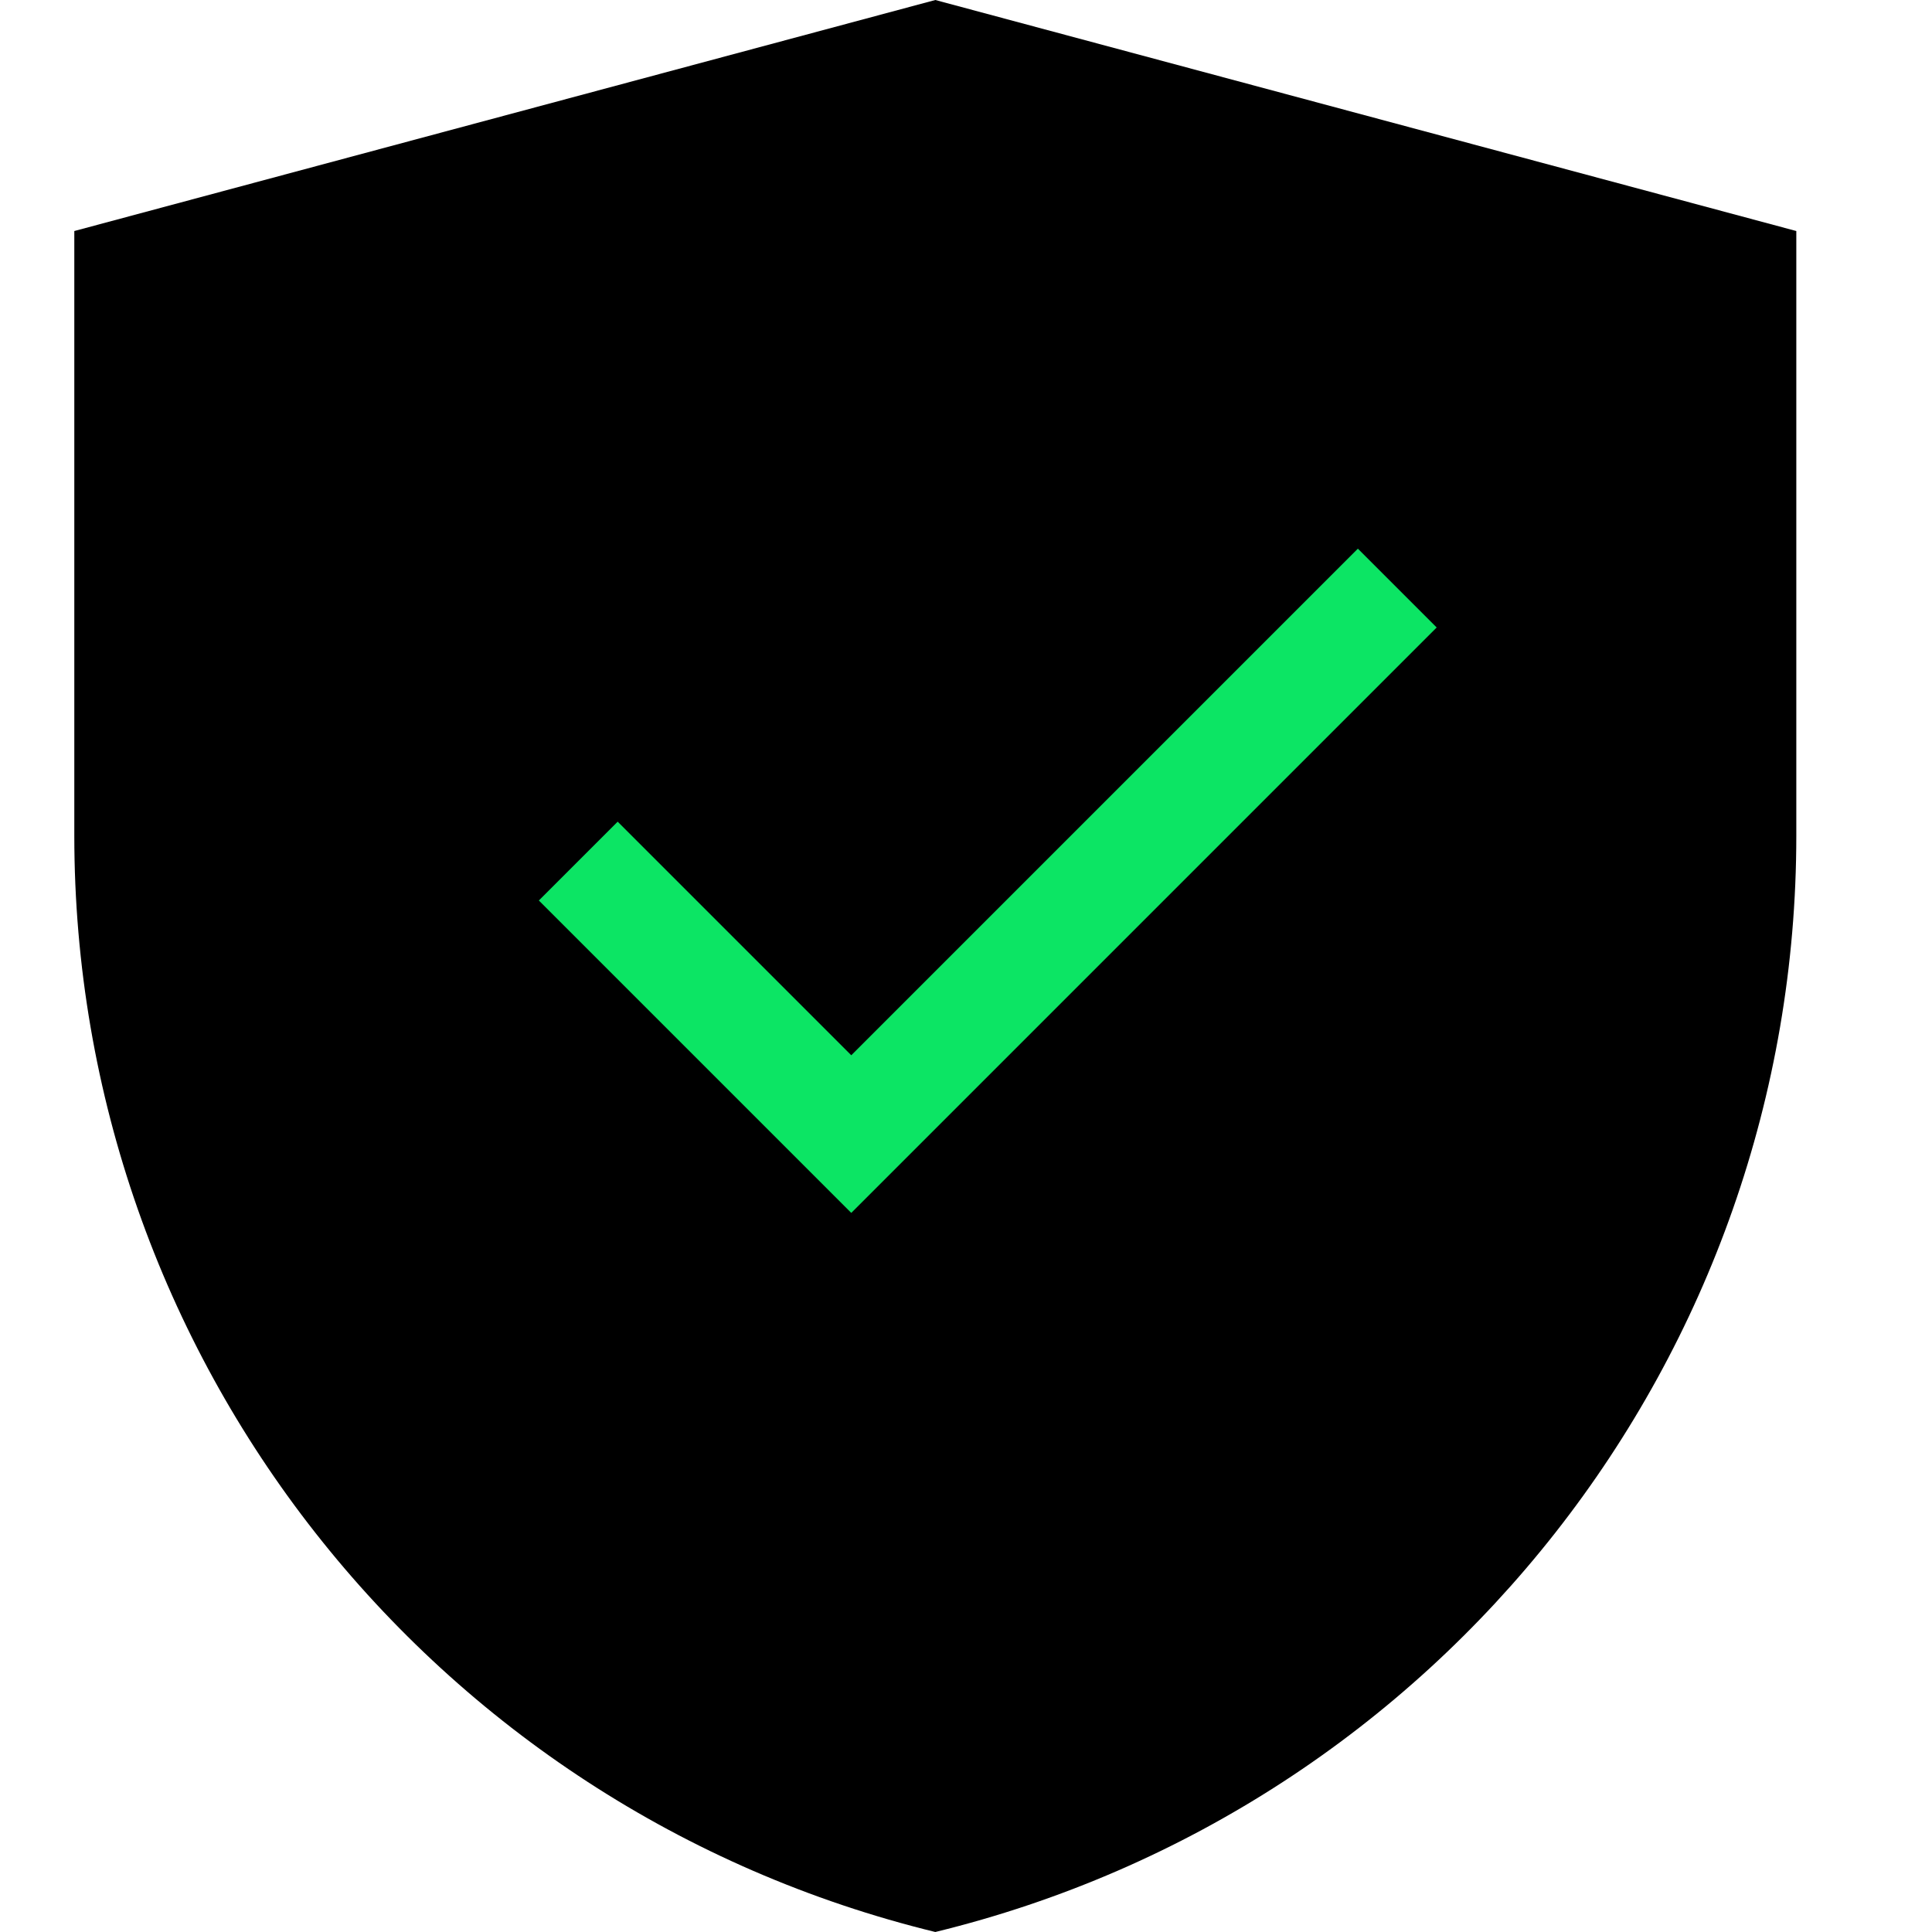 <svg width="26" height="26" viewBox="0 0 26 26" fill="none" xmlns="http://www.w3.org/2000/svg">
<path d="M12.587 0L1 3.109V11.247C1 18.248 5.786 24.341 12.587 26C19.388 24.341 24.174 18.248 24.174 11.247V3.109L12.587 0Z" fill="black"/>
<path d="M7.782 11.588L11.456 15.262L18.804 7.914" stroke="#0CE564" stroke-width="1.5"/>
</svg>
